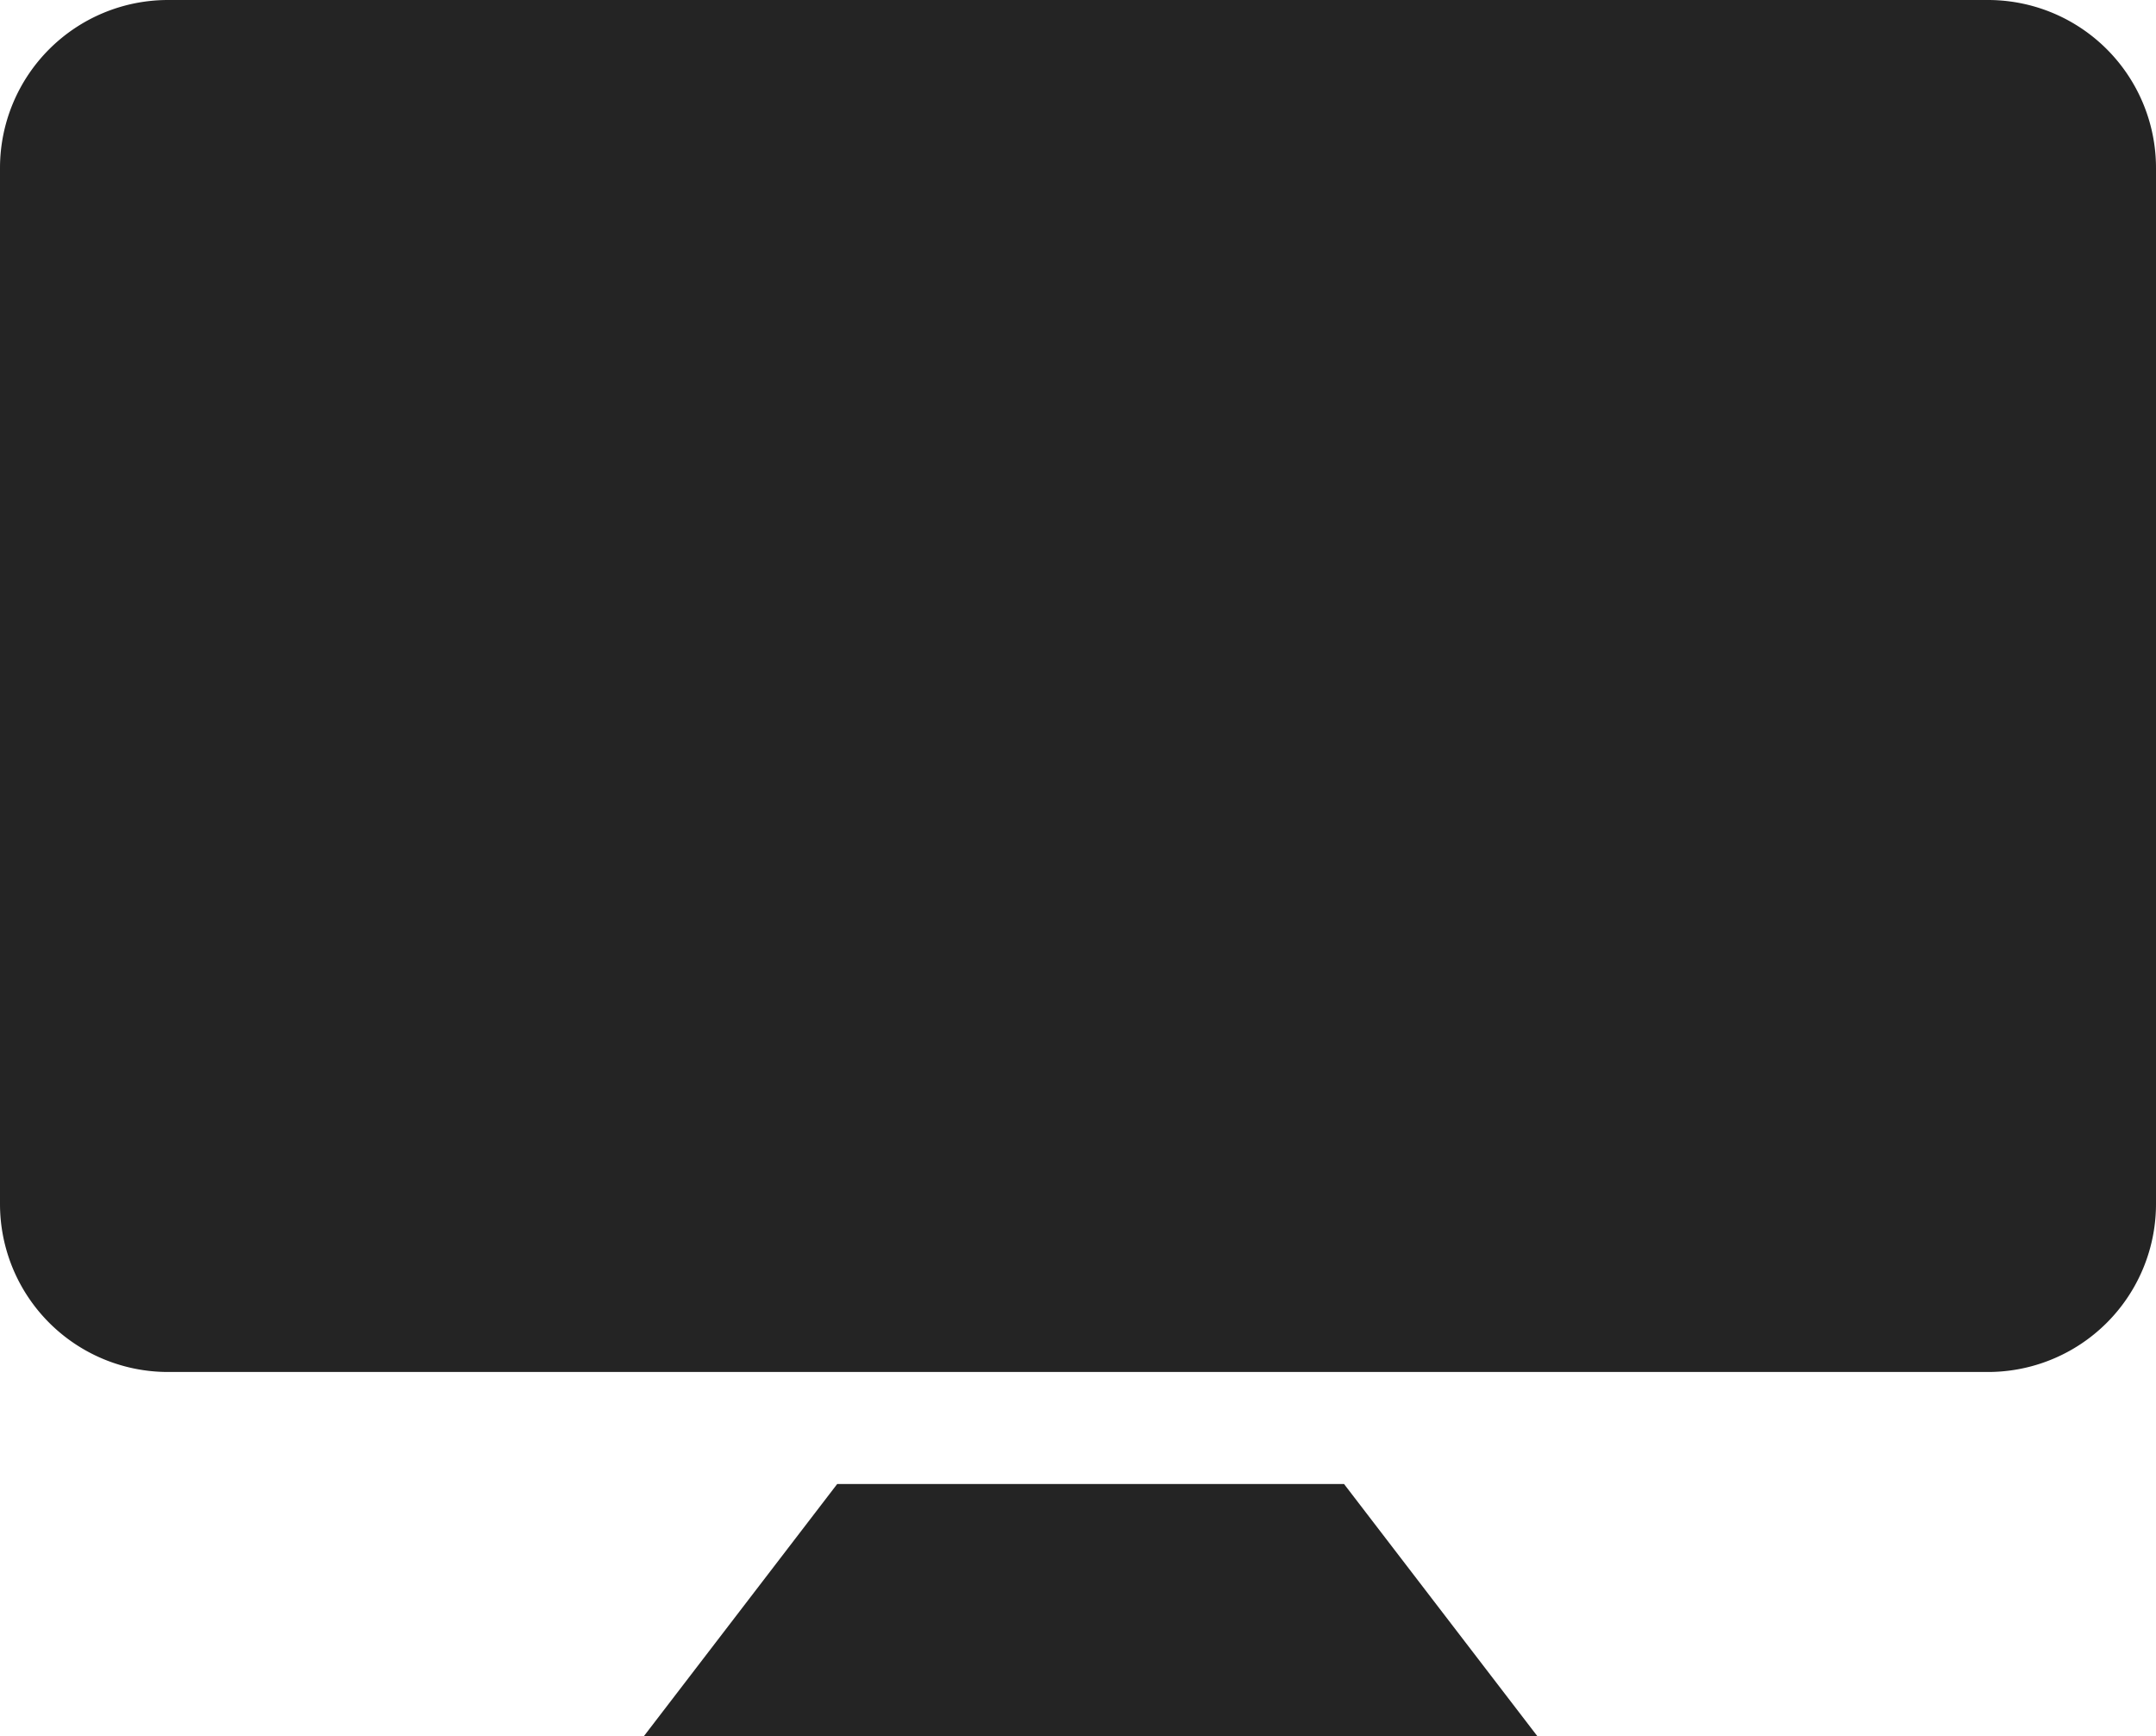 <svg xmlns="http://www.w3.org/2000/svg" width="165.551" height="133.3" viewBox="0 0 165.551 133.3"><defs><style>.a{fill:#242424;}</style></defs><g transform="translate(0 -39.184)"><g transform="translate(0 39.184)"><g transform="translate(0 0)"><path class="a" d="M135,316.082l-14.835,19.35h68.585l-14.835-19.35Z" transform="translate(-70.713 -202.132)"/><path class="a" d="M152.651,39.184H12.9A12.9,12.9,0,0,0,0,52.084v79.55a12.9,12.9,0,0,0,12.9,12.9H152.651a12.9,12.9,0,0,0,12.9-12.9V52.084A12.9,12.9,0,0,0,152.651,39.184Z" transform="translate(0 -39.184)"/></g></g></g></svg>